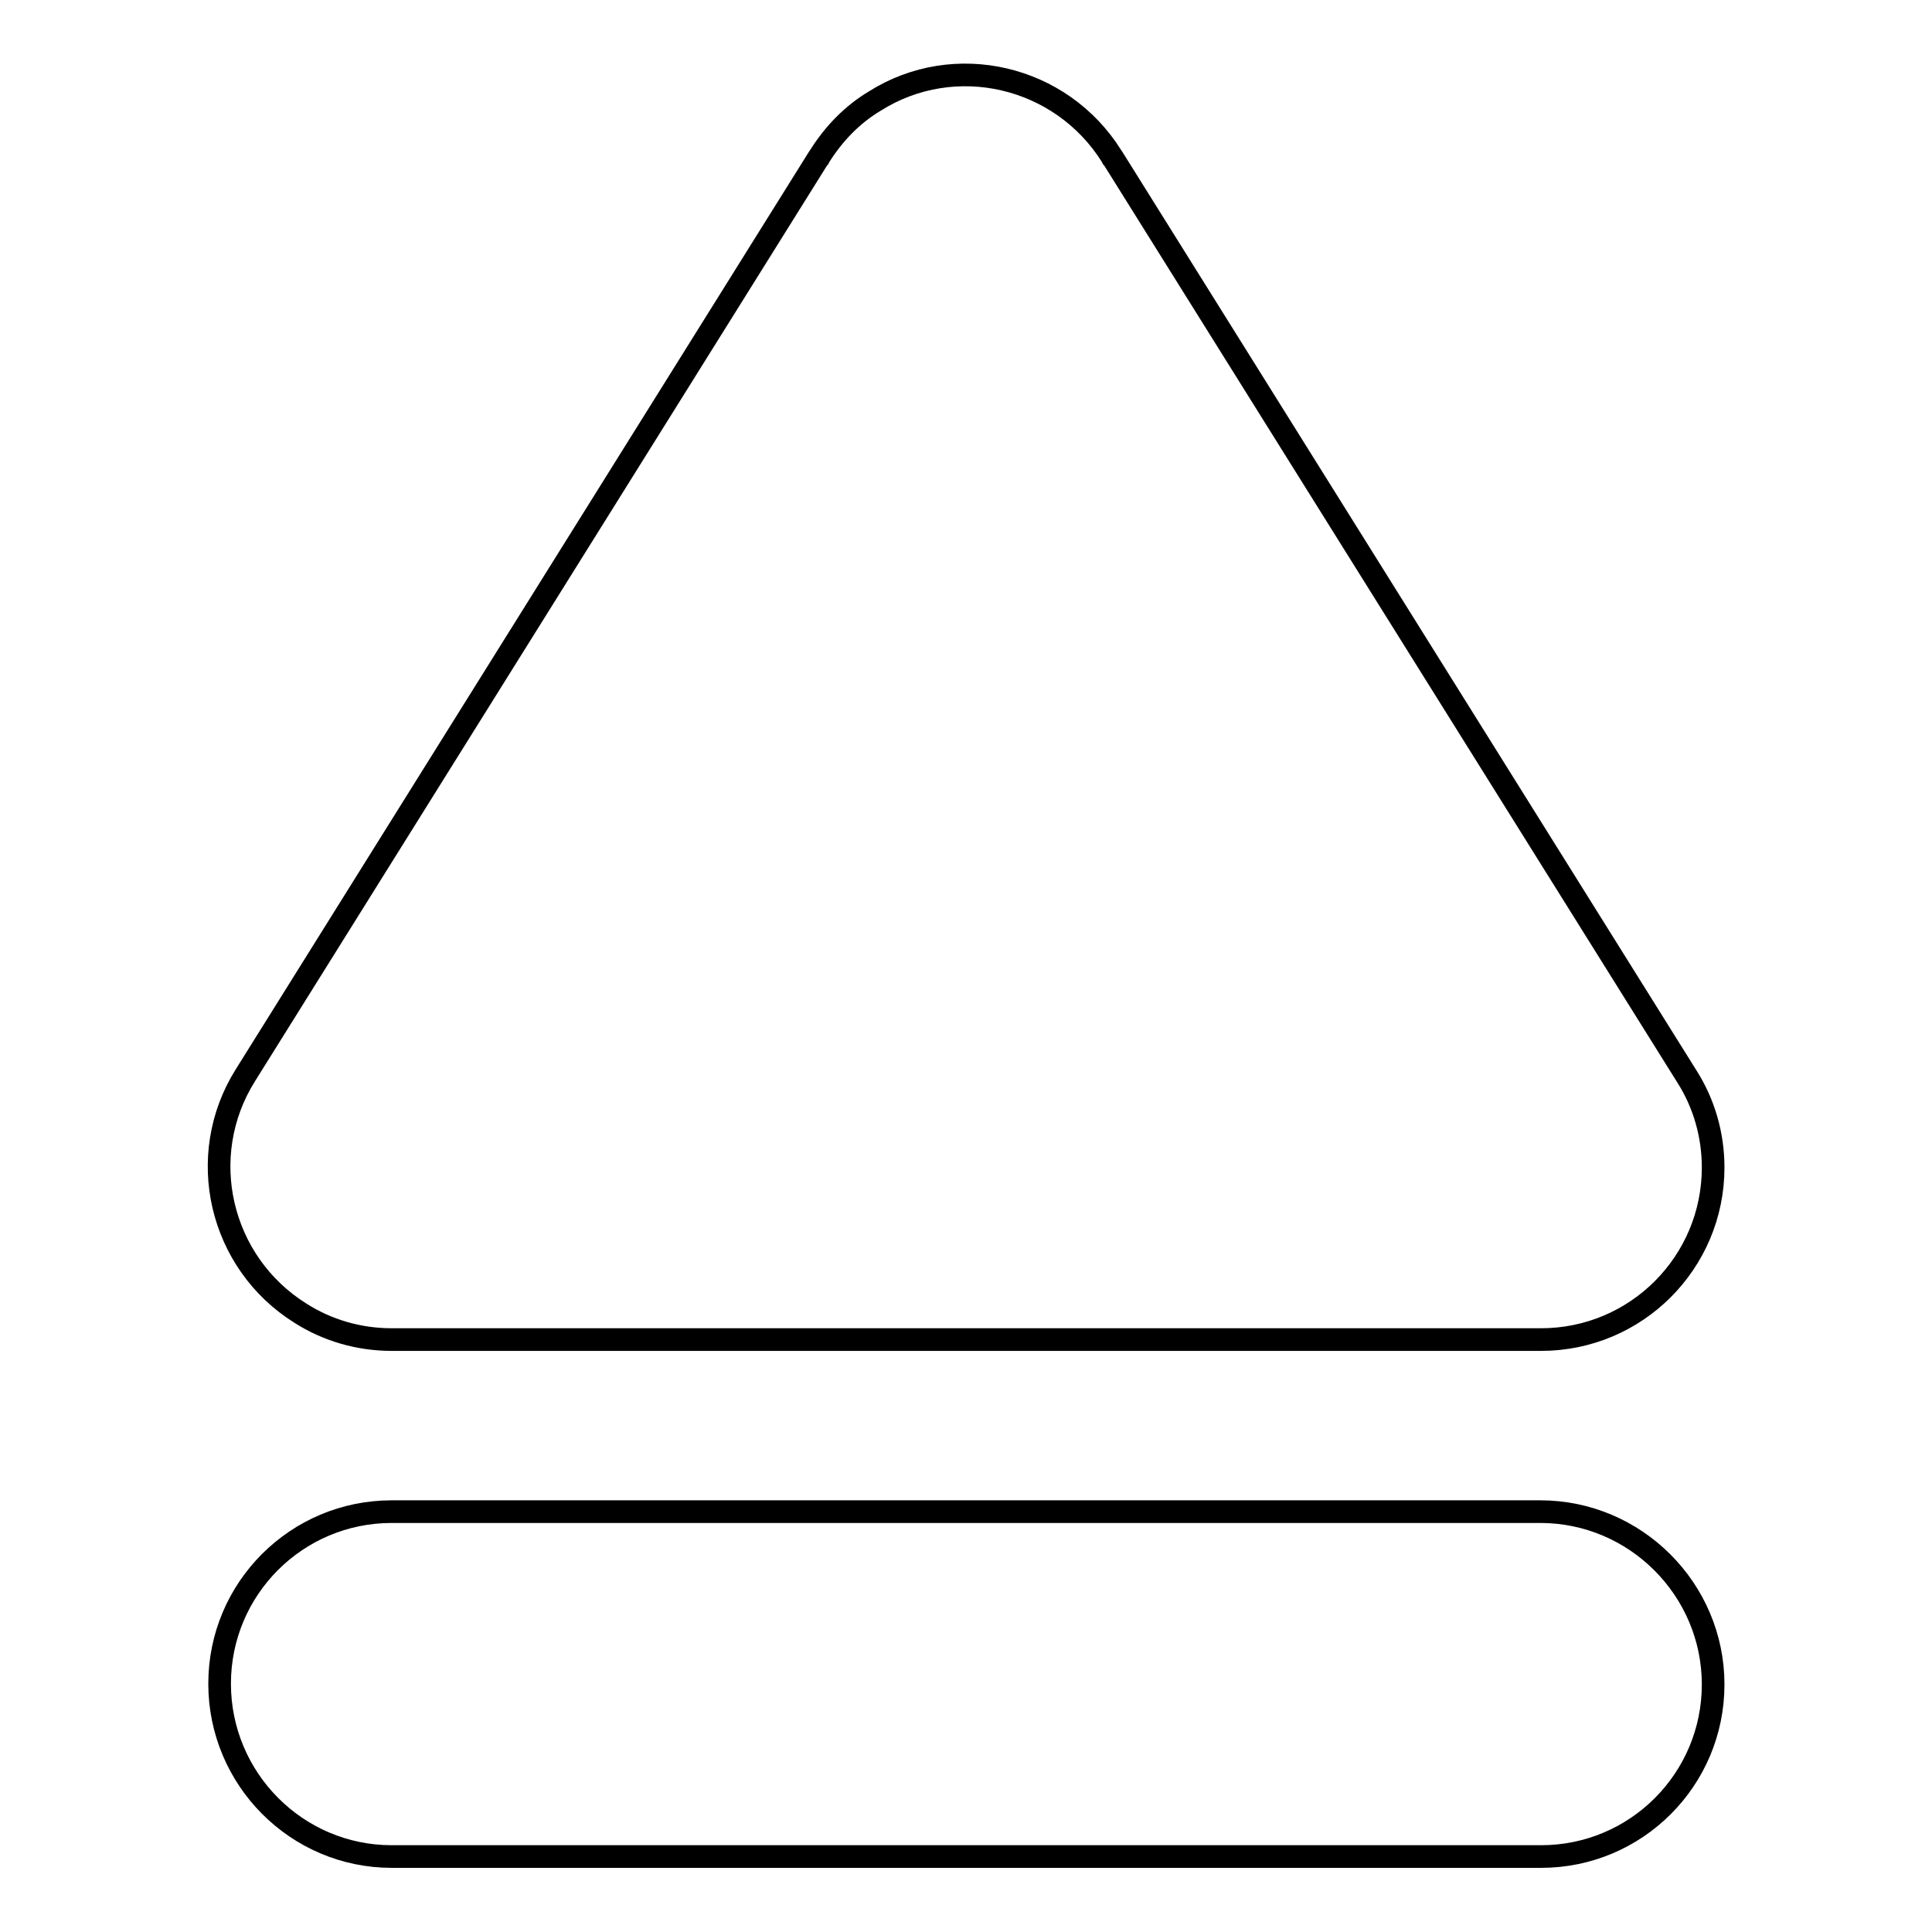 <?xml version="1.0" encoding="utf-8"?>
<!-- Svg Vector Icons : http://www.onlinewebfonts.com/icon -->
<!DOCTYPE svg PUBLIC "-//W3C//DTD SVG 1.1//EN" "http://www.w3.org/Graphics/SVG/1.1/DTD/svg11.dtd">
<svg version="1.1" xmlns="http://www.w3.org/2000/svg" xmlns:xlink="http://www.w3.org/1999/xlink" x="0px" y="0px" viewBox="0 0 256 256" enable-background="new 0 0 256 256" xml:space="preserve">
<g> <path stroke-width="3" fill-opacity="0" stroke="#000000"  d="M204.1,200.3H51.9c-12.6,0-22.8,10.2-22.8,22.8S39.3,246,51.9,246h152.3c12.6,0,22.8-10.2,22.8-22.8 S216.7,200.3,204.1,200.3z M51.9,177.5h152.3c12.6,0,22.8-10.2,22.8-22.8c0-4.3-1.2-8.5-3.5-12.1L147.5,21l-0.1-0.1l-0.1-0.2 c-6.7-10.7-20.8-14-31.4-7.3c-3,1.8-5.4,4.3-7.3,7.3l-0.1,0.2l-0.1,0.1L32.5,142.5c-6.7,10.7-3.4,24.8,7.3,31.5 C43.4,176.3,47.6,177.5,51.9,177.5z"/></g>
</svg>